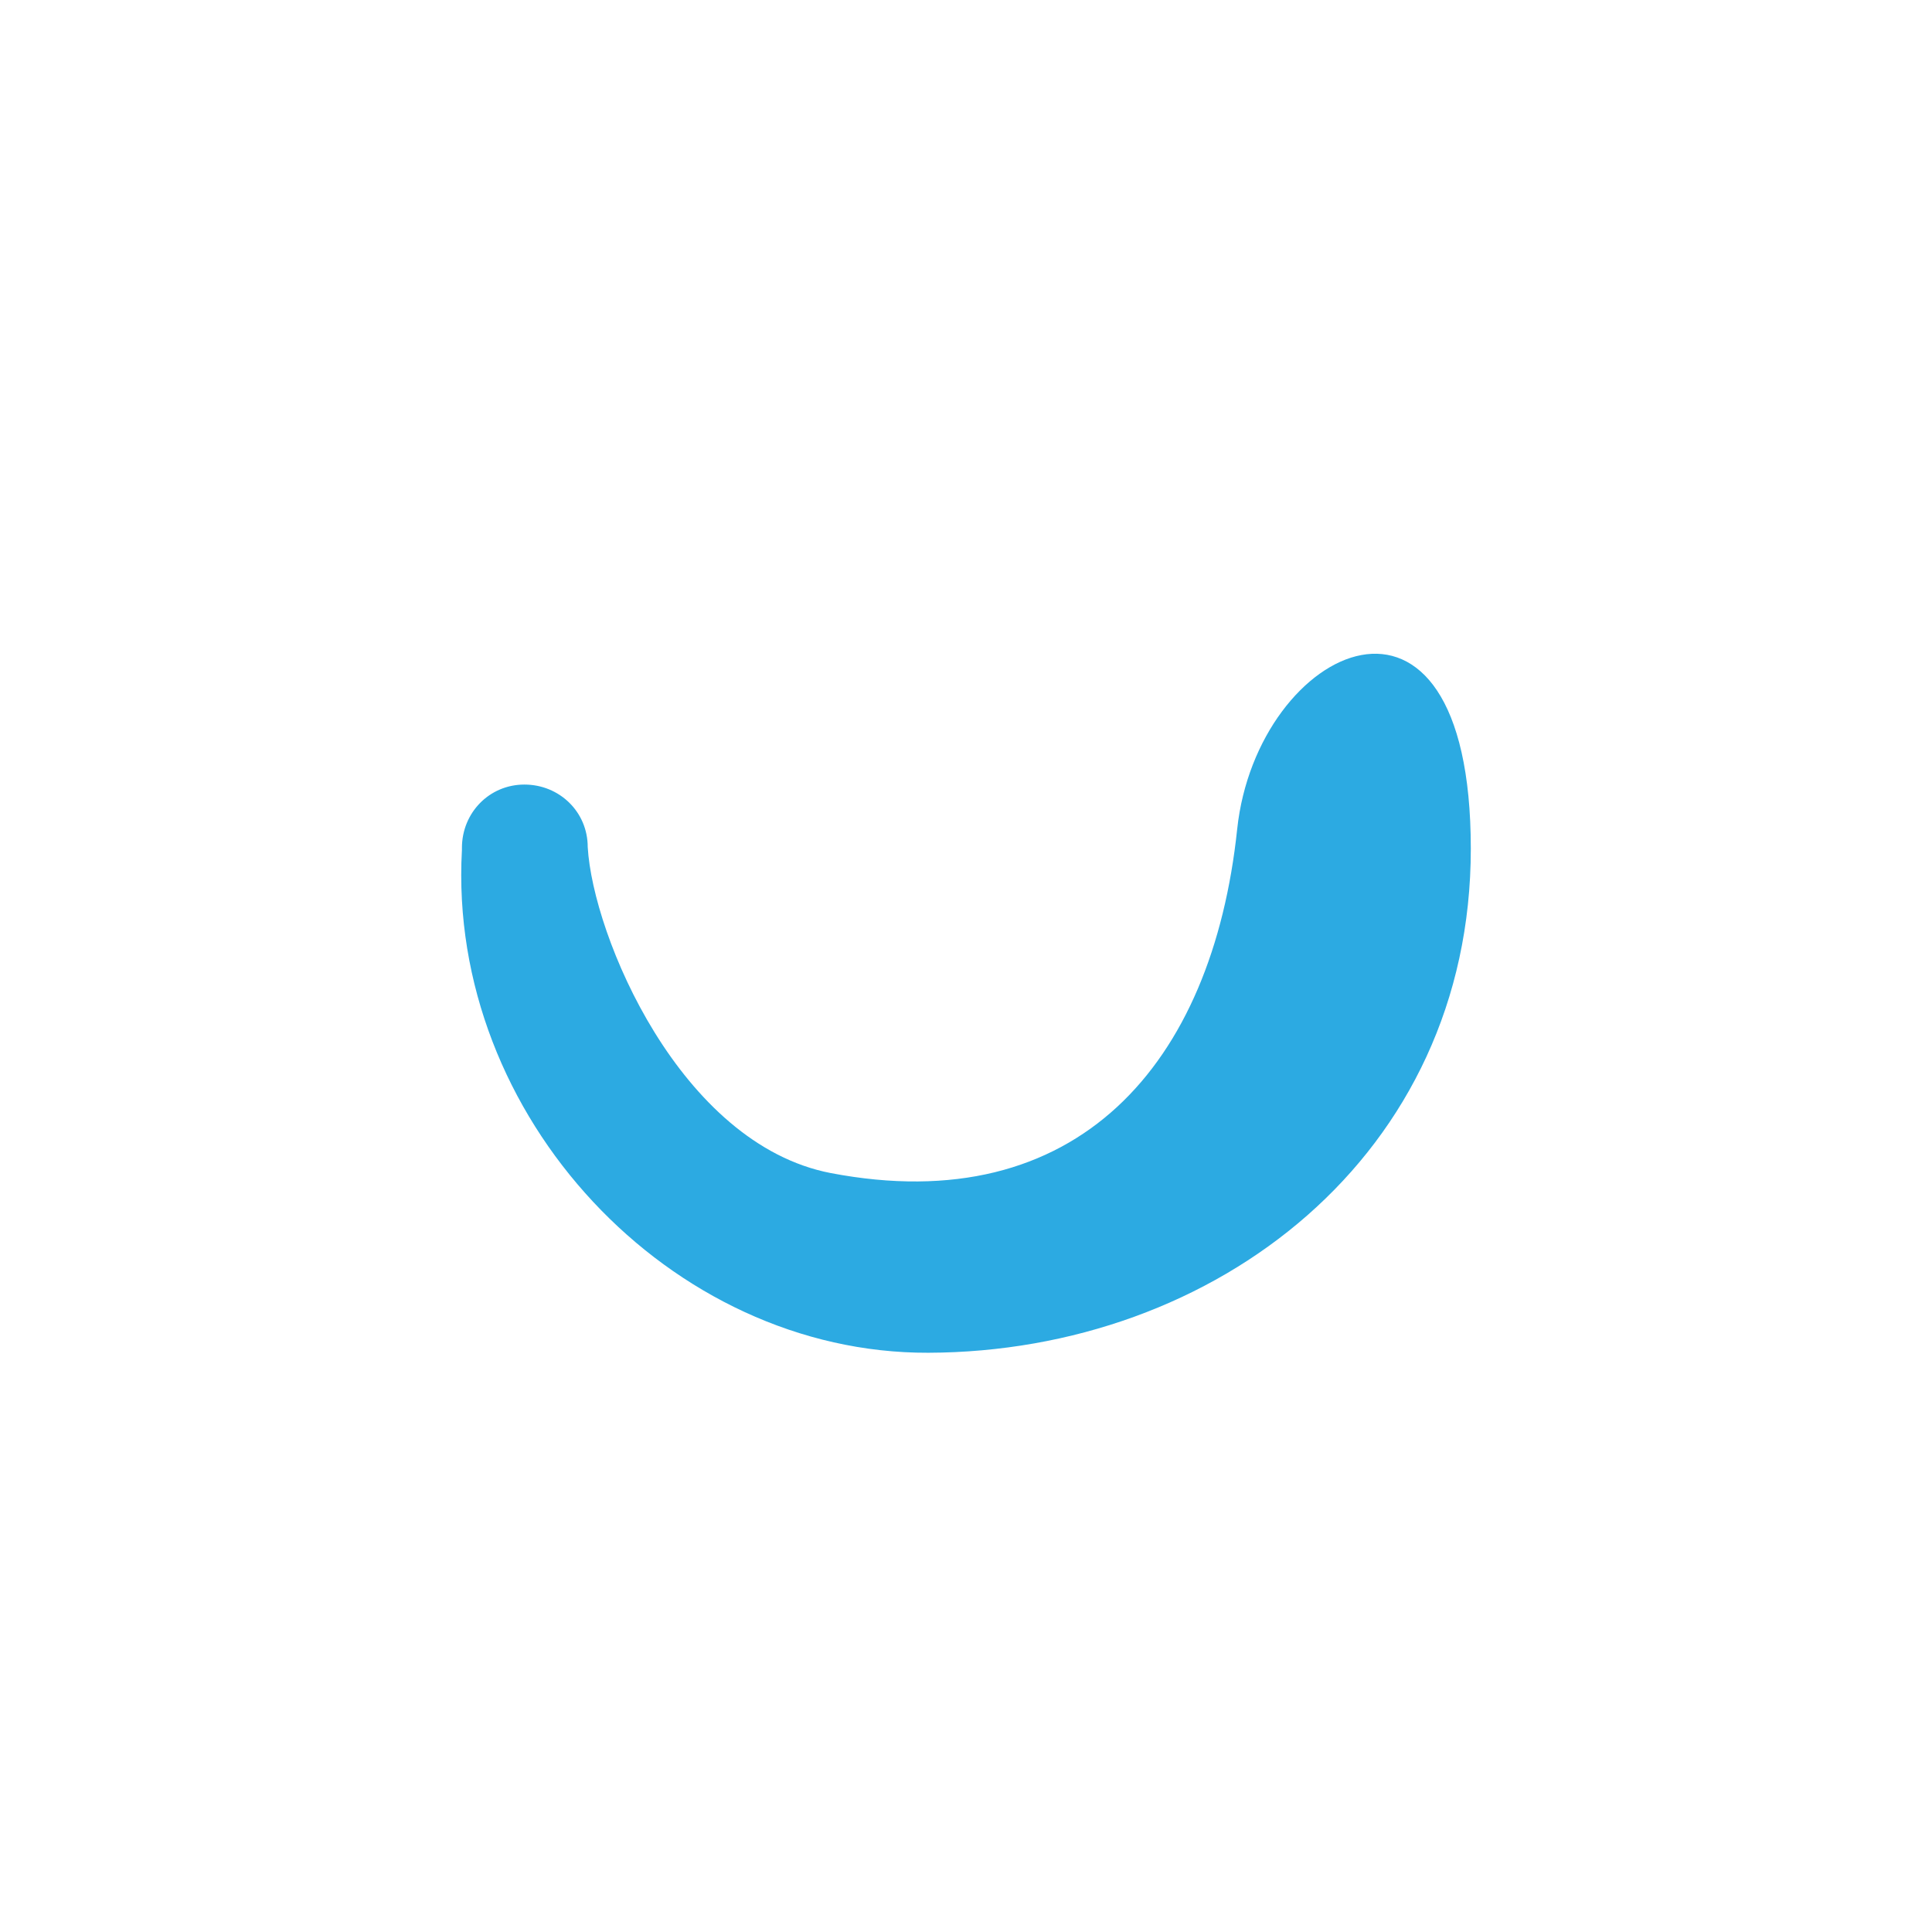 <svg xmlns="http://www.w3.org/2000/svg" id="layer" viewBox="0 0 652 652"><defs><style>      .cls-1 {        fill: #2caae2;      }    </style></defs><path class="cls-1" d="M155.88,287.01c-4.91,89.81,70.46,169.8,157.39,169.51,97.03-.29,183.09-66.71,183.09-170.09s-72.2-68.73-78.84-6.64c-8.37,79.41-54,131.97-137.17,116.09-50.83-9.82-80.28-79.99-82.01-110.03,0-11.84-9.53-21.08-21.37-21.08s-21.08,9.53-21.08,21.37v.87h0Z"></path></svg>